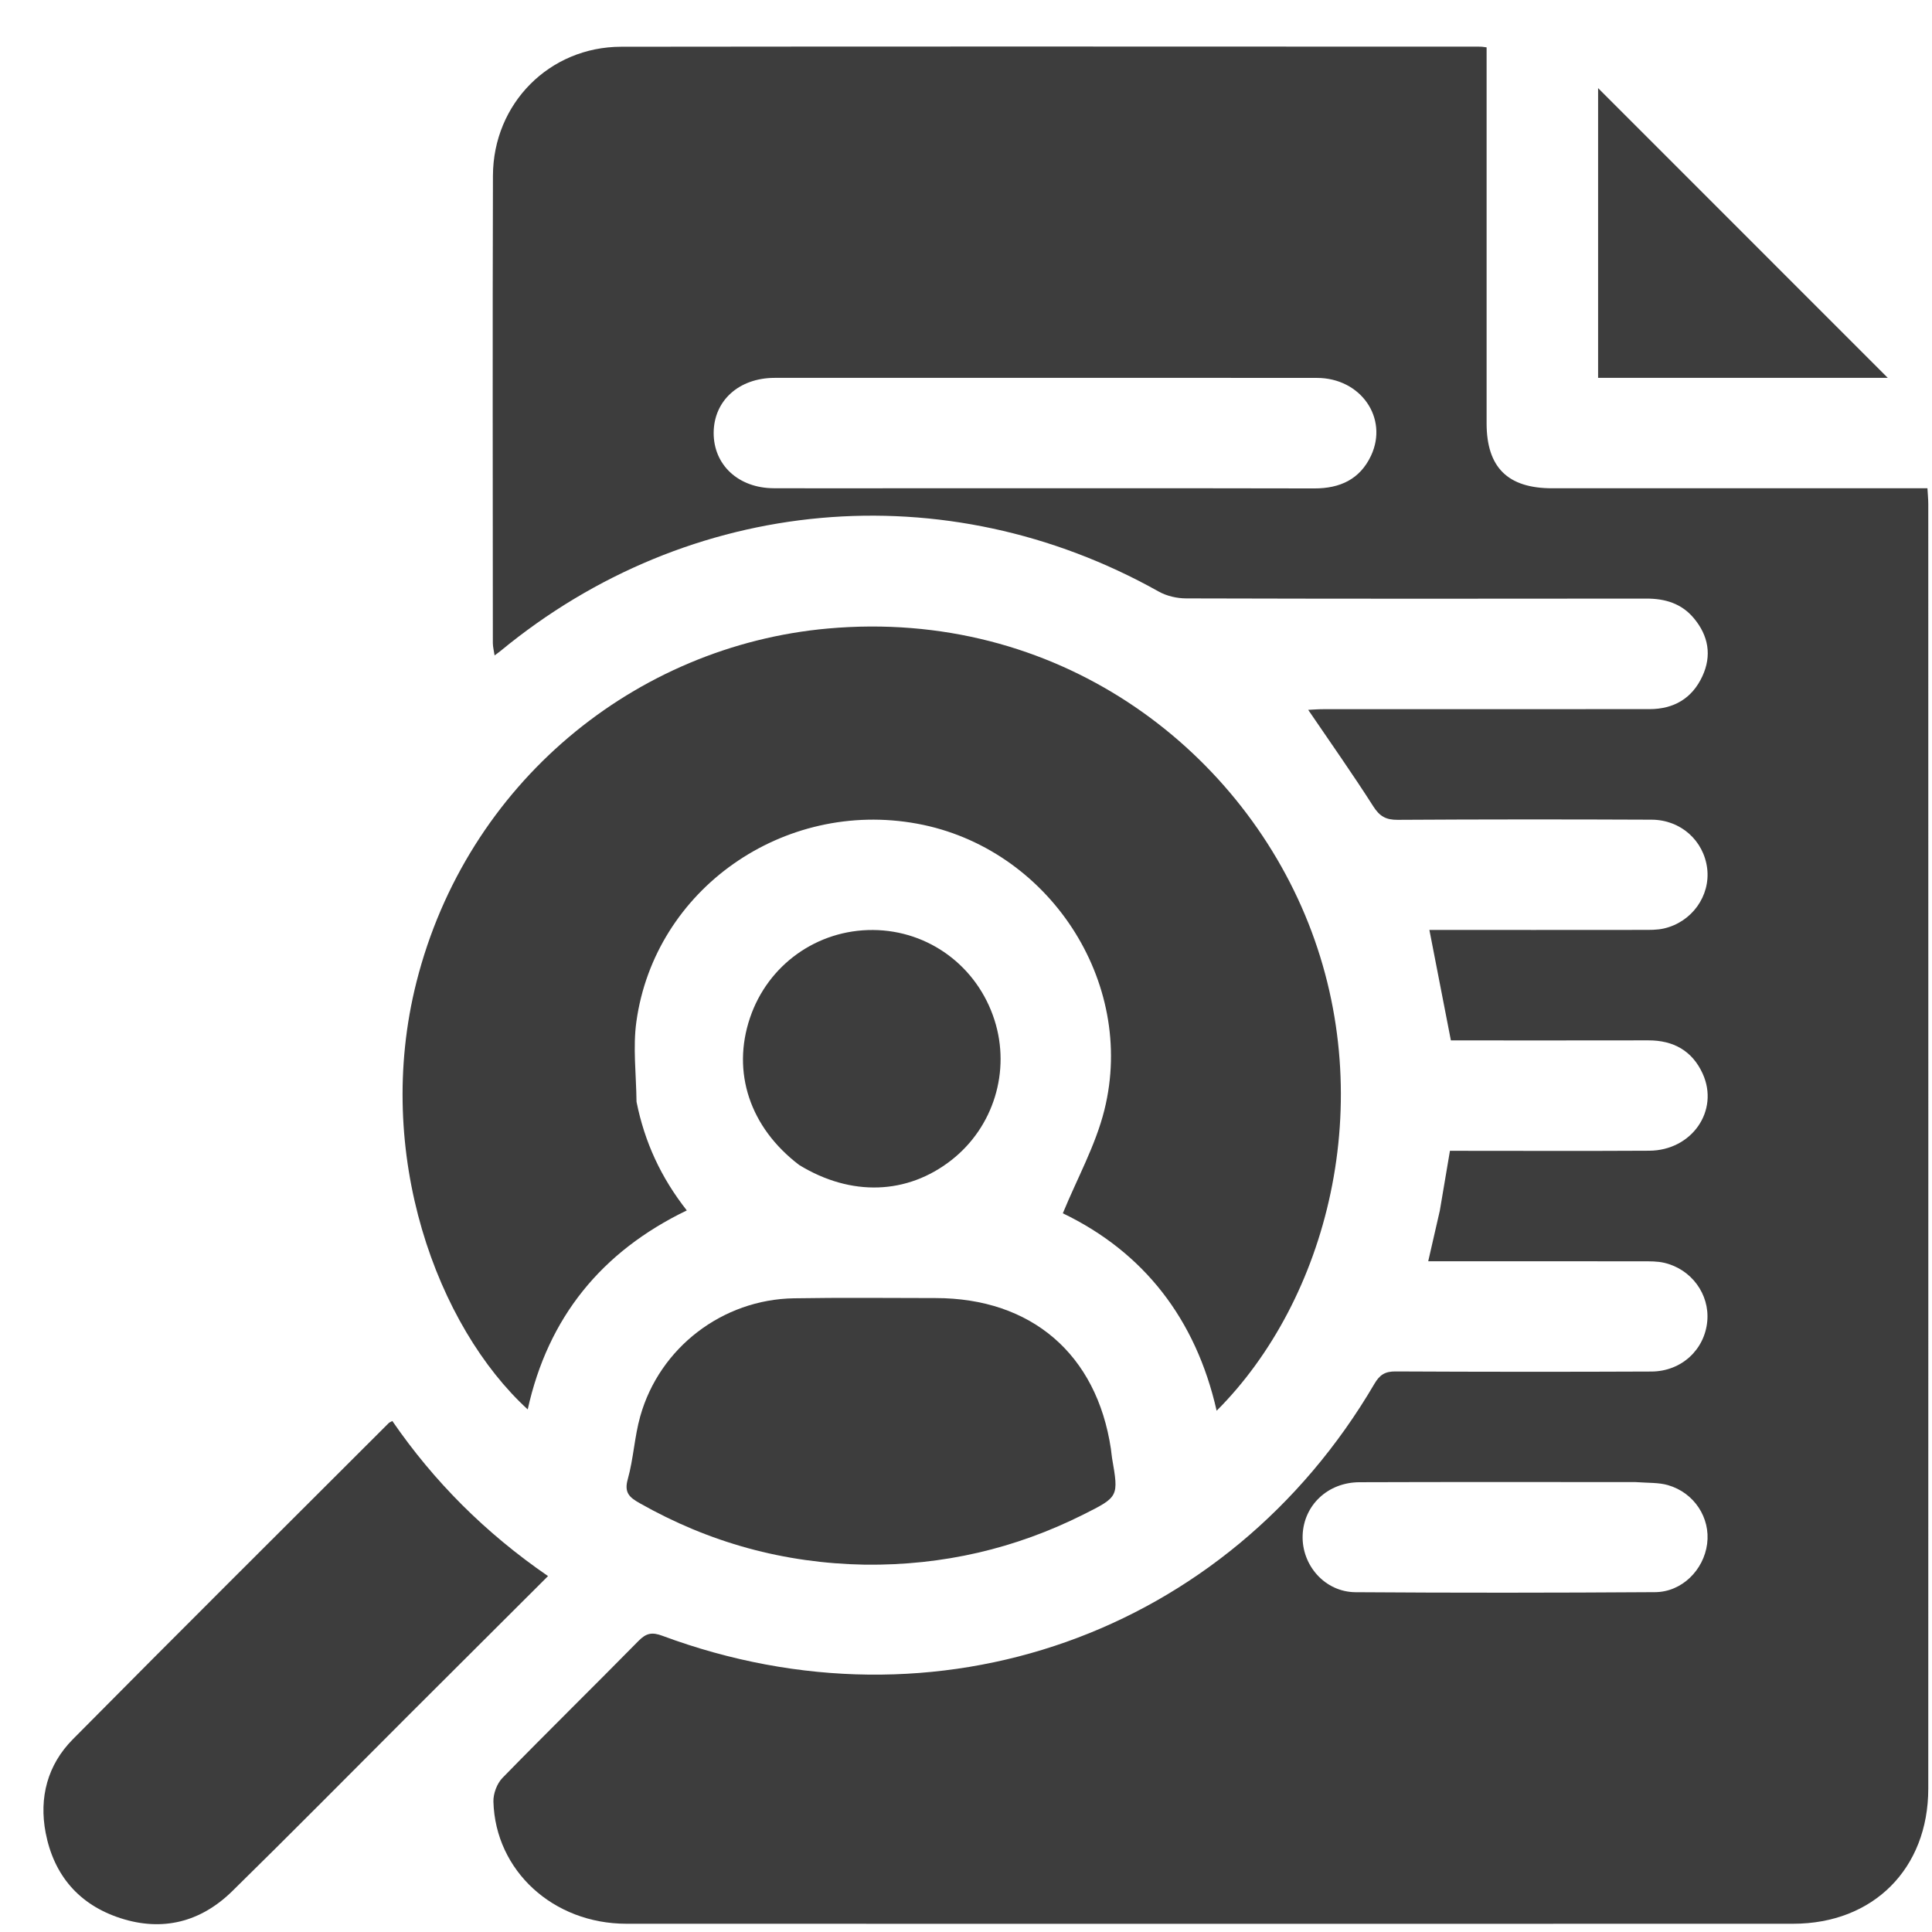 <svg width="41" height="41" viewBox="0 0 41 41" fill="none" xmlns="http://www.w3.org/2000/svg">
<path d="M30.555 25.693C30.631 25.253 30.699 24.846 30.77 24.422C32.191 24.422 33.596 24.428 35 24.42C35.903 24.415 36.49 23.571 36.134 22.786C35.914 22.301 35.513 22.076 34.978 22.078C33.586 22.081 32.194 22.079 30.79 22.079C30.638 21.297 30.488 20.526 30.334 19.735C31.831 19.735 33.34 19.736 34.849 19.734C35.005 19.734 35.165 19.738 35.314 19.703C35.907 19.565 36.299 19.01 36.229 18.43C36.157 17.841 35.67 17.398 35.051 17.395C33.255 17.387 31.459 17.387 29.662 17.398C29.411 17.4 29.278 17.324 29.142 17.11C28.703 16.422 28.232 15.755 27.762 15.064C27.85 15.06 27.97 15.05 28.09 15.05C30.395 15.049 32.699 15.049 35.002 15.049C35.52 15.049 35.908 14.822 36.126 14.353C36.332 13.911 36.256 13.488 35.944 13.117C35.684 12.807 35.337 12.702 34.937 12.703C31.683 12.707 28.428 12.708 25.174 12.699C24.978 12.699 24.76 12.649 24.59 12.554C20.068 10.018 14.635 10.505 10.621 13.815C10.592 13.839 10.56 13.861 10.496 13.909C10.481 13.807 10.459 13.727 10.459 13.647C10.458 10.34 10.451 7.034 10.461 3.728C10.466 2.198 11.659 0.994 13.183 0.992C19.262 0.984 25.341 0.989 31.42 0.99C31.445 0.99 31.471 0.995 31.548 1.005C31.548 1.135 31.548 1.272 31.548 1.409C31.548 3.934 31.548 6.459 31.548 8.984C31.549 9.919 31.996 10.362 32.939 10.362C35.581 10.362 38.224 10.362 40.903 10.362C40.909 10.477 40.921 10.588 40.921 10.699C40.922 19.785 40.923 28.871 40.921 37.957C40.92 39.658 39.752 40.825 38.052 40.825C29.799 40.827 21.546 40.827 13.293 40.825C11.74 40.824 10.513 39.701 10.471 38.234C10.466 38.066 10.546 37.85 10.663 37.73C11.617 36.752 12.594 35.795 13.552 34.821C13.715 34.655 13.84 34.633 14.057 34.714C19.872 36.874 26.049 34.687 29.167 29.367C29.279 29.175 29.394 29.102 29.618 29.104C31.427 29.113 33.237 29.114 35.046 29.106C35.683 29.103 36.177 28.642 36.231 28.036C36.282 27.467 35.897 26.935 35.319 26.799C35.17 26.764 35.01 26.767 34.854 26.767C33.345 26.765 31.836 26.766 30.309 26.766C30.392 26.403 30.469 26.064 30.555 25.693ZM20.105 8.019C18.882 8.019 17.659 8.017 16.436 8.019C15.681 8.021 15.15 8.502 15.145 9.182C15.141 9.865 15.669 10.358 16.419 10.361C17.226 10.365 18.032 10.362 18.839 10.362C21.857 10.362 24.875 10.359 27.893 10.365C28.439 10.366 28.861 10.17 29.096 9.669C29.468 8.871 28.878 8.022 27.949 8.02C25.36 8.016 22.772 8.019 20.105 8.019ZM34.704 31.452C32.753 31.452 30.802 31.448 28.851 31.455C28.177 31.457 27.667 31.944 27.644 32.58C27.621 33.216 28.116 33.784 28.764 33.789C30.884 33.804 33.005 33.802 35.124 33.788C35.691 33.785 36.156 33.319 36.228 32.763C36.3 32.211 35.955 31.677 35.394 31.516C35.199 31.46 34.985 31.472 34.704 31.452Z" fill="#3D3D3D"/>
<path d="M13.508 23.382C13.681 24.242 14.027 24.989 14.575 25.687C12.762 26.562 11.63 27.961 11.199 29.91C9.288 28.161 7.914 24.494 8.838 20.84C9.907 16.616 13.482 13.704 17.57 13.338C22.424 12.905 26.28 15.848 27.764 19.587C29.278 23.402 28.161 27.597 25.819 29.938C25.377 27.985 24.265 26.571 22.555 25.748C22.859 25.007 23.25 24.307 23.437 23.555C24.118 20.822 22.238 17.99 19.465 17.48C16.629 16.959 13.896 18.869 13.505 21.681C13.429 22.226 13.501 22.792 13.508 23.382Z" fill="#3D3D3D"/>
<path d="M8.679 36.391C7.417 37.653 6.182 38.904 4.928 40.134C4.261 40.788 3.45 40.997 2.555 40.706C1.68 40.422 1.144 39.8 0.969 38.896C0.825 38.146 1.009 37.453 1.543 36.913C3.767 34.666 6.011 32.437 8.248 30.201C8.265 30.184 8.291 30.176 8.326 30.156C9.212 31.443 10.3 32.533 11.63 33.447C10.642 34.433 9.67 35.402 8.679 36.391Z" fill="#3D3D3D"/>
<path d="M18.363 33.205C16.631 33.175 15.048 32.735 13.572 31.898C13.358 31.777 13.242 31.677 13.322 31.392C13.444 30.956 13.464 30.492 13.587 30.056C13.997 28.599 15.332 27.576 16.848 27.552C17.849 27.535 18.852 27.546 19.854 27.547C21.89 27.548 23.274 28.738 23.575 30.747C23.585 30.811 23.588 30.876 23.599 30.94C23.742 31.766 23.742 31.764 22.984 32.144C21.541 32.866 20.013 33.222 18.363 33.205Z" fill="#3D3D3D"/>
<path d="M16.96 24.723C15.911 23.925 15.526 22.753 15.916 21.6C16.296 20.474 17.341 19.728 18.527 19.736C19.709 19.744 20.739 20.506 21.104 21.645C21.452 22.729 21.086 23.919 20.19 24.62C19.253 25.353 18.062 25.397 16.96 24.723Z" fill="#3D3D3D"/>
<path d="M35.22 8.019C34.766 8.019 34.351 8.019 33.914 8.019C33.914 5.924 33.914 3.847 33.914 1.87C35.934 3.891 38.011 5.968 40.062 8.019C38.525 8.019 36.892 8.019 35.22 8.019Z" fill="#3D3D3D"/>
</svg>
